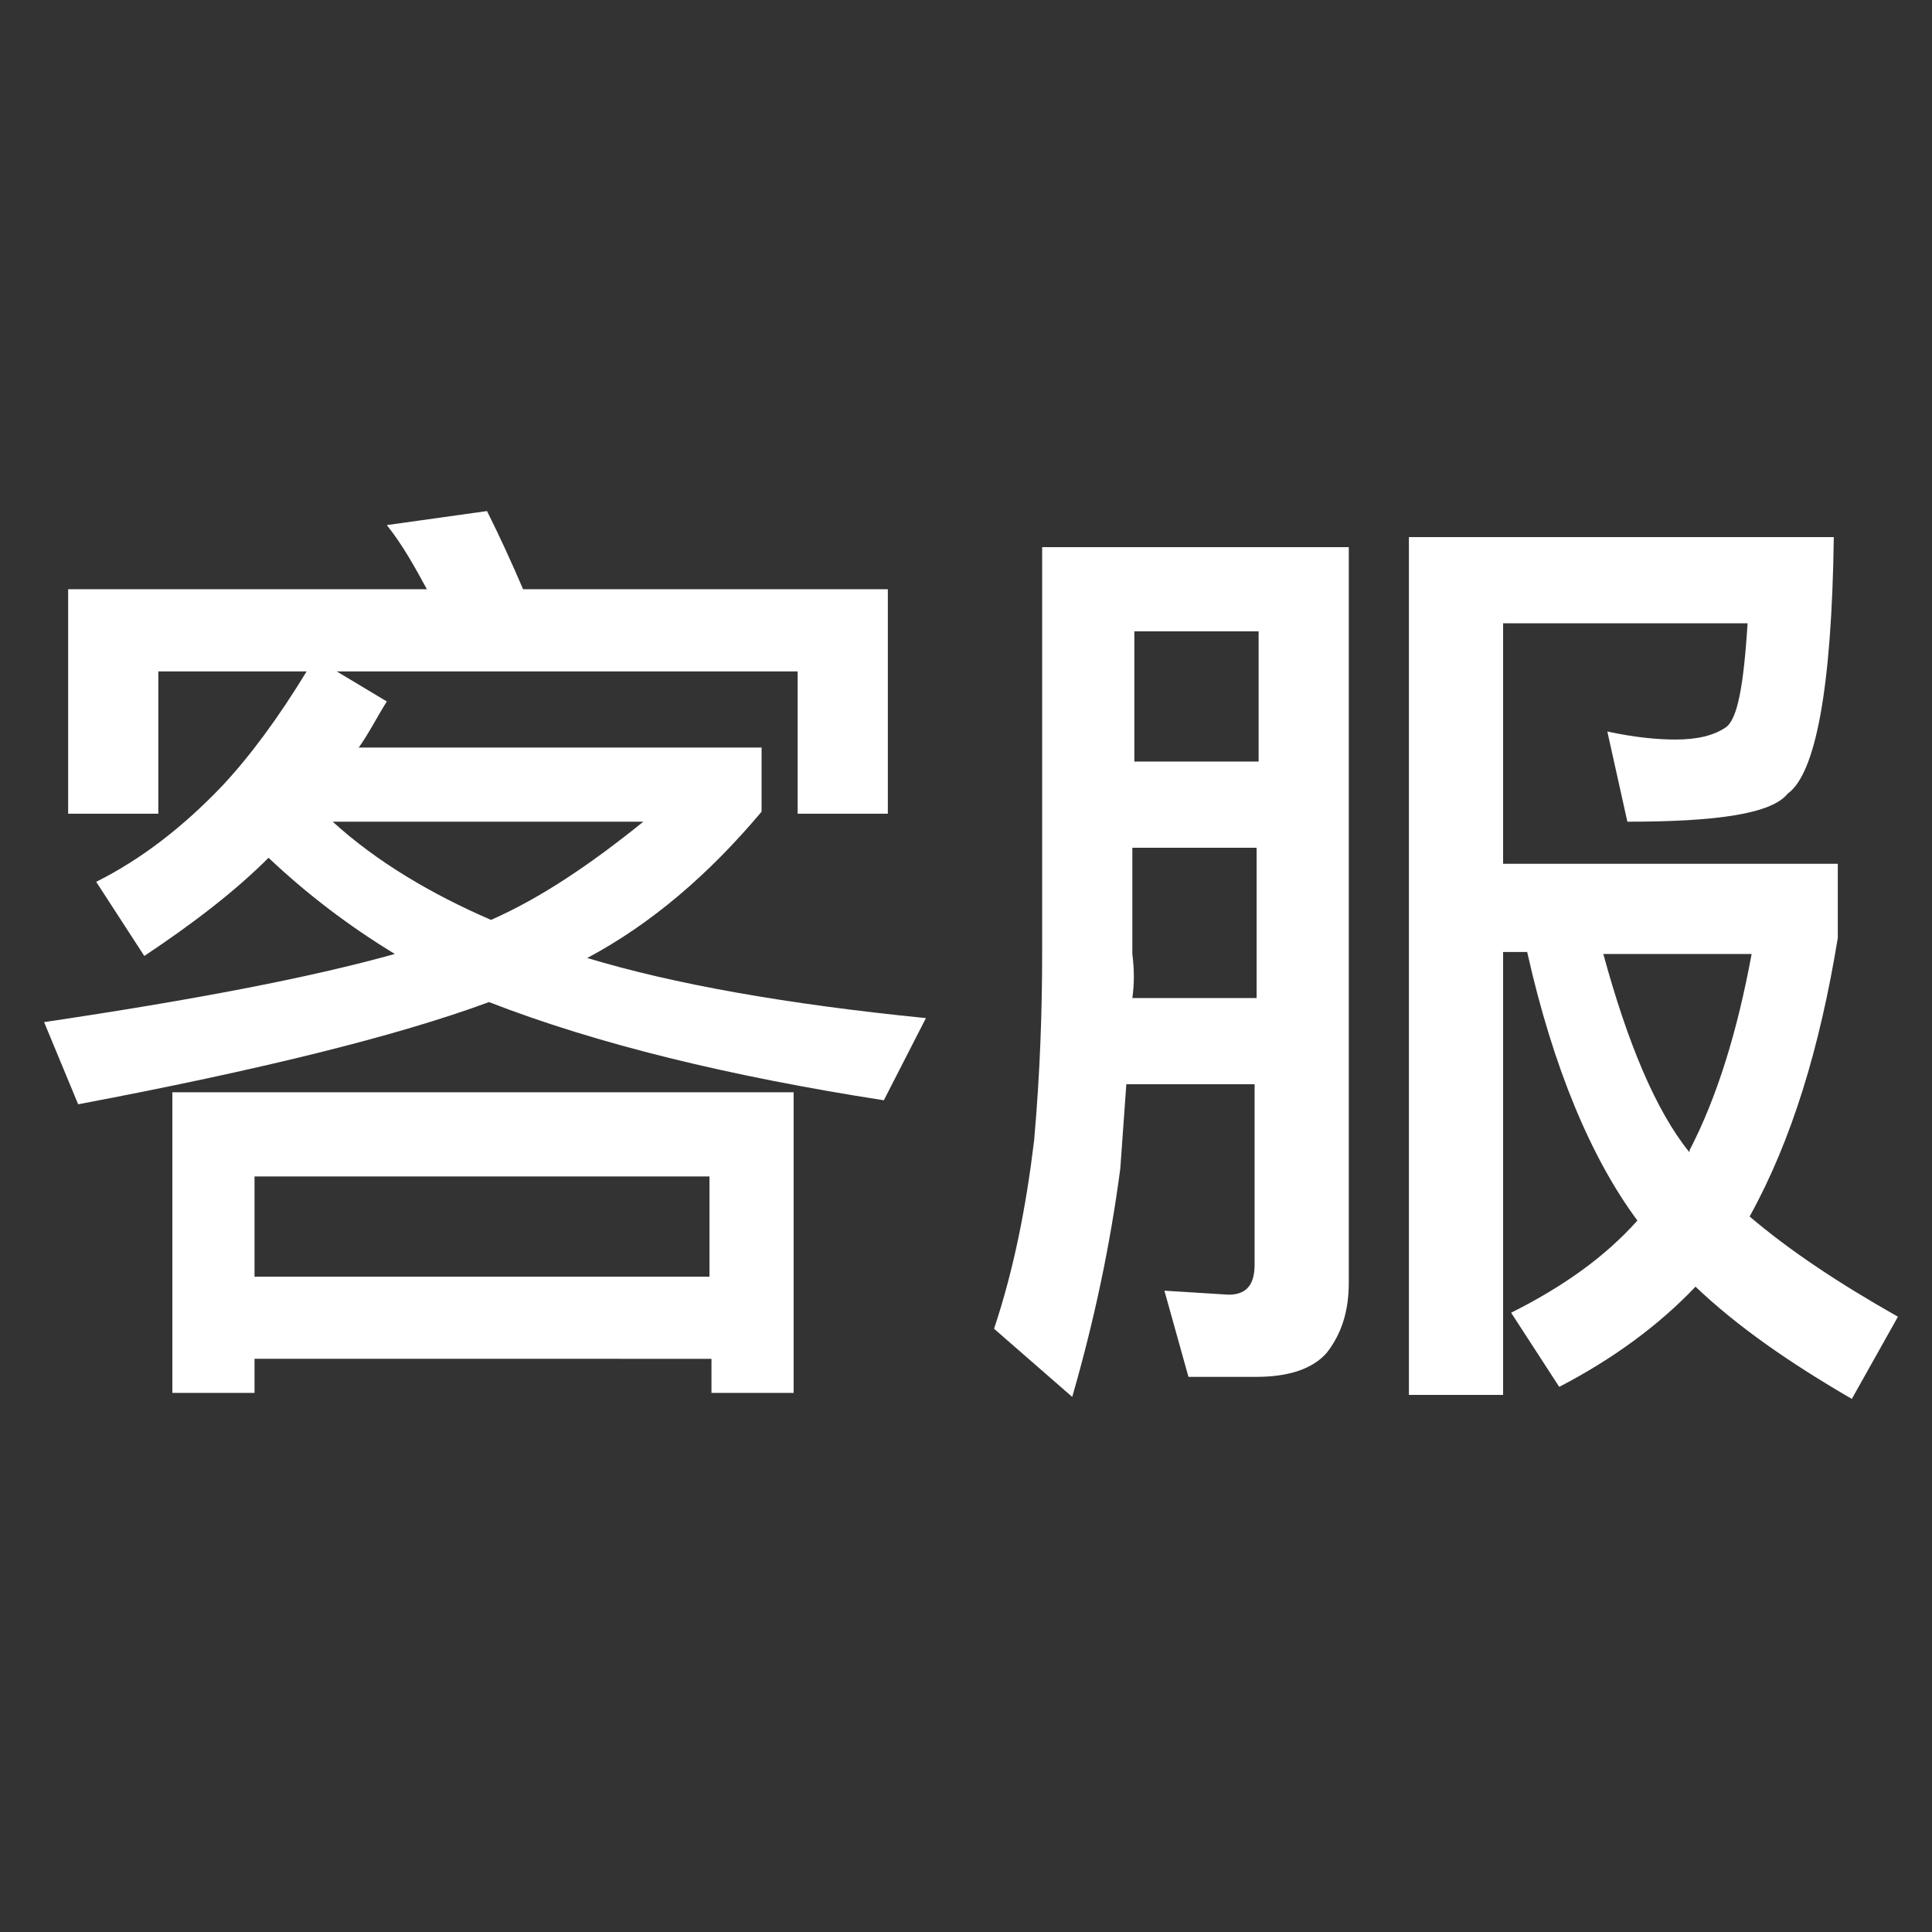 <?xml version="1.0" encoding="utf-8"?>
<!-- Generator: Adobe Illustrator 25.3.1, SVG Export Plug-In . SVG Version: 6.00 Build 0)  -->
<svg version="1.1" id="圖層_1" xmlns="http://www.w3.org/2000/svg" xmlns:xlink="http://www.w3.org/1999/xlink" x="0px" y="0px"
	 viewBox="0 0 96.4 96.4" style="enable-background:new 0 0 96.4 96.4;" xml:space="preserve">
<rect x="0" y="0" width="96.4" height="96.4" fill="#333333" stroke="none"/>
<style type="text/css">
	.st0{enable-background:new    ;}
	.st1{fill:#FFFFFF;}
</style>
<g class="st0">
	<path class="st1" d="M24.3,25.5c0.6,1.2,1.2,2.5,1.8,3.9h18.2v11.2h-4.5v-7.1H16.8l2.5,1.5c-0.5,0.8-0.9,1.6-1.4,2.3H38v3.2
		c-2.6,3.1-5.5,5.6-8.7,7.3c4.3,1.3,9.9,2.3,16.9,3l-2.1,4.1c-7.7-1.2-14.3-2.8-19.7-4.9c-4.6,1.7-11.5,3.4-20.5,5.1L2.2,51
		c7.4-1.1,13.2-2.2,17.5-3.4c-2.3-1.4-4.4-3-6.3-4.8c-1.7,1.7-3.8,3.3-6.2,4.9L4.8,44c2.2-1.1,4.3-2.7,6.3-4.8
		c1.4-1.5,2.8-3.4,4.2-5.7H7.9v7.1H3.4V29.4h17.9c-0.6-1.1-1.2-2.2-2-3.2L24.3,25.5z M39.6,54.5v15h-4.1v-1.7H12.7v1.7H8.6v-15H39.6
		z M12.7,63.7h22.7v-5H12.7V63.7z M16.6,41c2.2,2,4.9,3.6,7.9,4.9c2.5-1.1,5-2.8,7.6-4.9H16.6z"/>
	<path class="st1" d="M54.3,27.3h13v36.7c0,1.5-0.4,2.6-1.1,3.5c-0.7,0.8-1.9,1.2-3.5,1.2h-3.4l-1.2-4.3l3.2,0.2
		c0.9,0,1.3-0.5,1.3-1.5v-9h-6.4c-0.1,1.4-0.2,2.8-0.3,4.2c-0.5,3.8-1.3,7.6-2.4,11.4l-3.9-3.4c1-3,1.6-6.1,2-9.4
		c0.3-3.4,0.4-6.5,0.4-9.4V27.3H54.3z M56.5,49.8h6.2v-7.5h-6.2v5.3C56.6,48.4,56.6,49.1,56.5,49.8z M56.6,38h6.2v-6.5h-6.2V38z
		 M87.2,31.1H75v12h16.7v3.7c-0.9,5.5-2.3,10.1-4.4,13.9c2,1.7,4.4,3.3,7.4,5l-2.3,4.1c-3.1-1.8-5.7-3.6-7.8-5.6
		c-1.8,1.9-4.1,3.6-6.8,5l-2.4-3.7c2.6-1.3,4.7-2.8,6.3-4.6c-2.3-3.1-4.2-7.6-5.5-13.4H75v22.1h-4.7V26.8h21.2
		c-0.1,7.5-0.9,11.8-2.3,12.8c-0.8,1-3.5,1.4-8,1.4l-1-4.5c1.4,0.3,2.5,0.4,3.4,0.4c1.1,0,1.9-0.2,2.5-0.6
		C86.7,35.9,87,34.2,87.2,31.1z M80,47.6c1.2,4.4,2.6,7.8,4.3,9.9l0-0.1c1.4-2.7,2.4-6,3.1-9.8H80z"/>
</g>
</svg>
